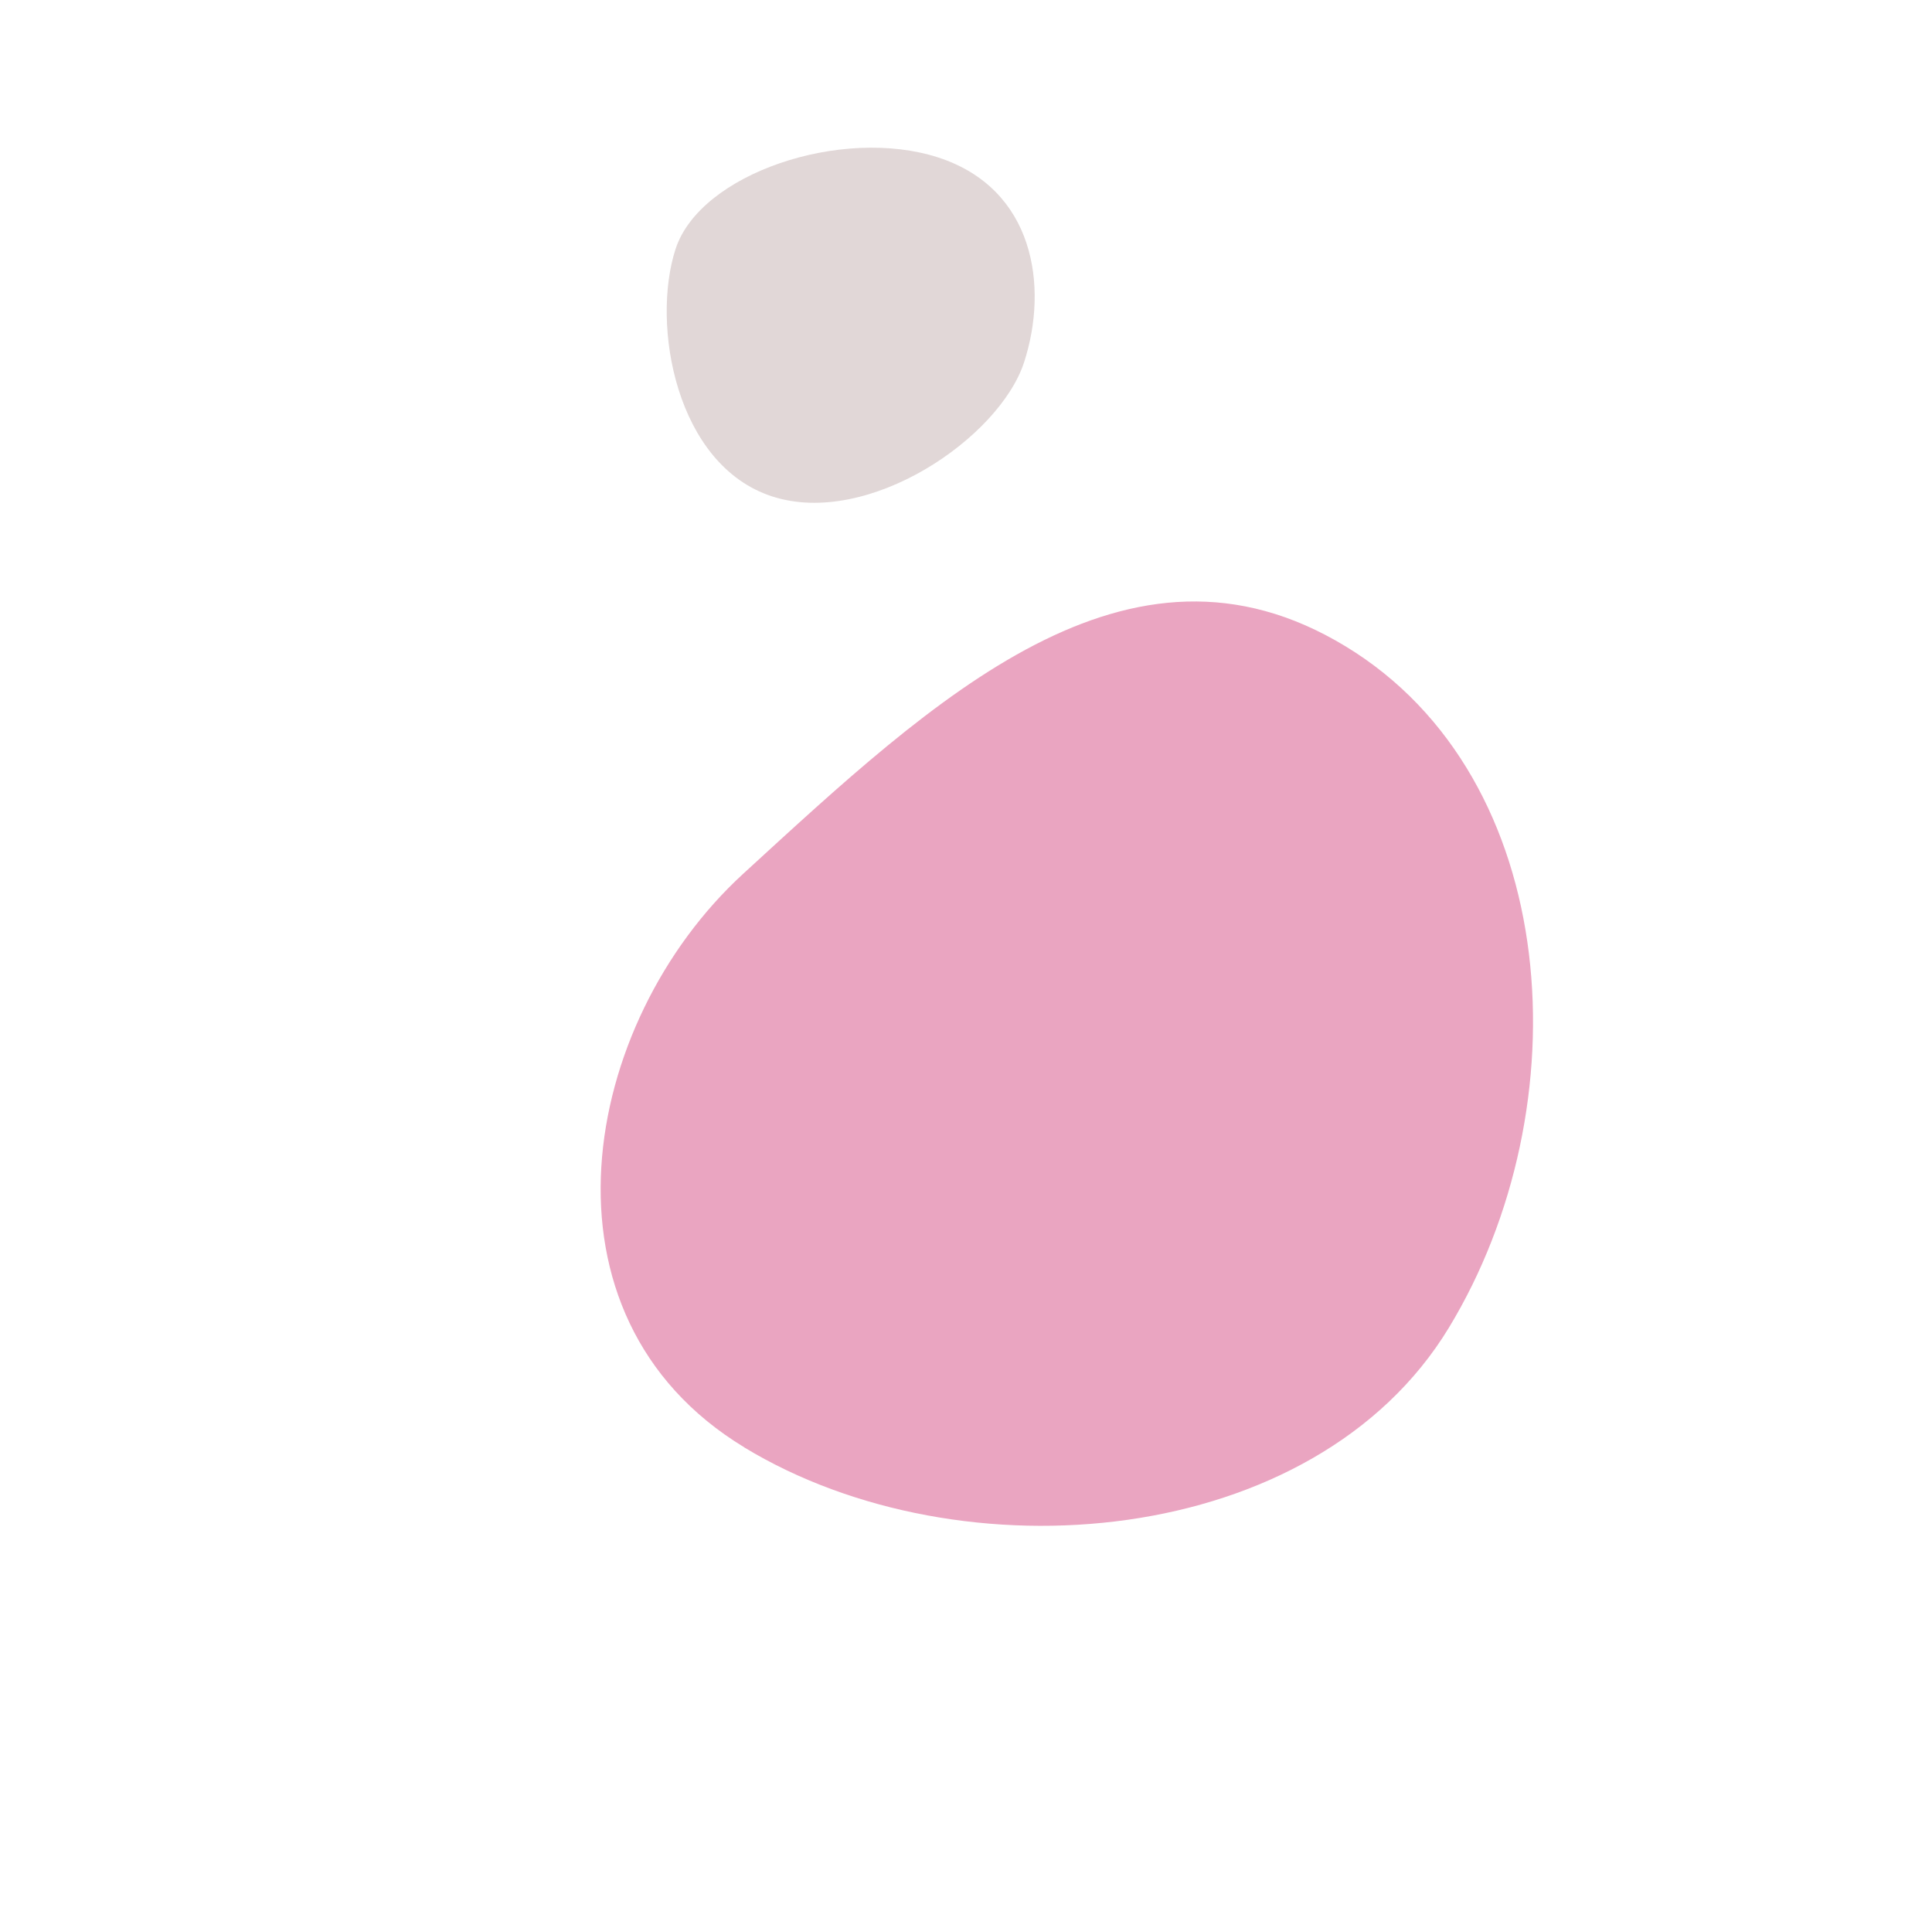 <svg width="94" height="93" viewBox="0 0 94 93" fill="none" xmlns="http://www.w3.org/2000/svg">
<path d="M45.648 7.662C50.333 9.184 51.023 13.943 49.827 17.625C48.63 21.306 42.253 25.676 37.568 24.154C32.882 22.633 31.672 15.798 32.869 12.117C34.066 8.435 40.962 6.141 45.648 7.662Z" fill="#E1D7D7"/>
<path d="M36.212 70.424C25.648 64.013 28.246 49.769 36.156 42.519C45.487 33.967 54.911 25.036 65.469 31.45C76.033 37.861 77.016 53.858 70.493 64.605C63.97 75.351 46.776 76.835 36.216 70.43L36.212 70.424Z" fill="#EAA5C1"/>
</svg>
